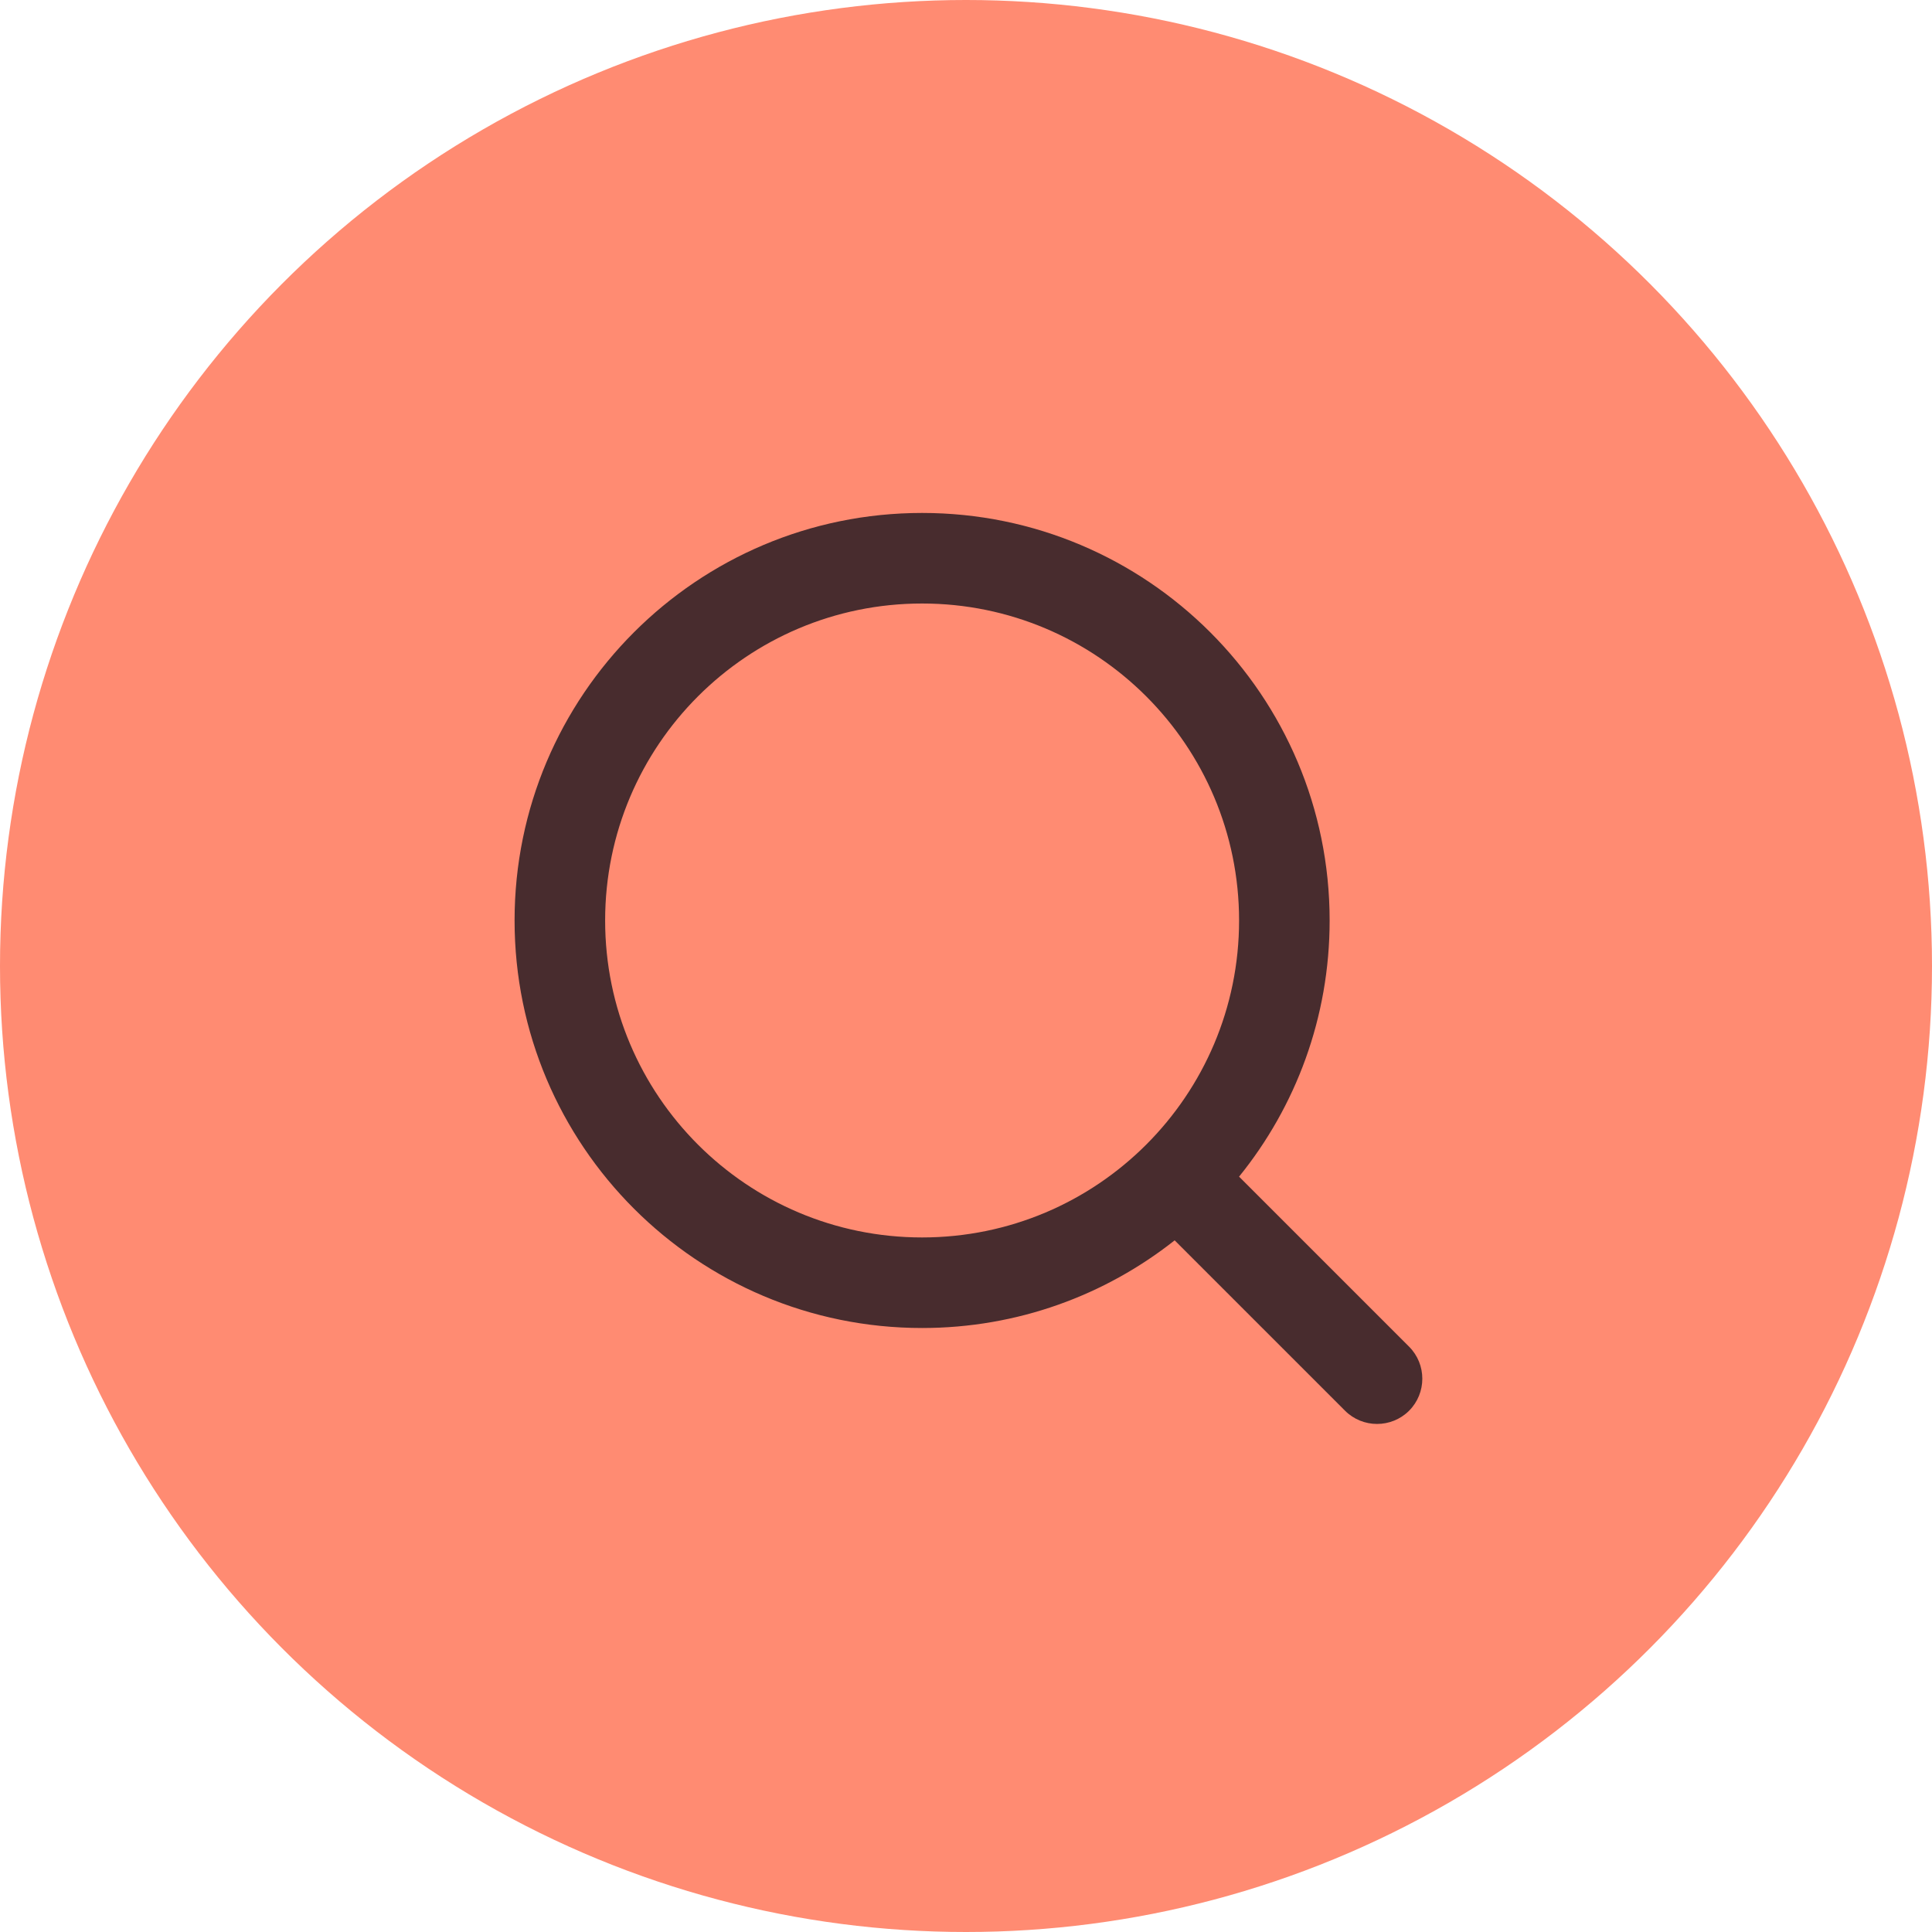 <svg width="32" height="32" viewBox="0 0 32 32" fill="none" xmlns="http://www.w3.org/2000/svg">
<circle cx="16" cy="16" r="16" fill="#FF8B72"/>
<path fill-rule="evenodd" clip-rule="evenodd" d="M10.023 15.246C10.023 12.347 12.373 9.996 15.273 9.996C18.172 9.996 20.523 12.347 20.523 15.246C20.523 18.146 18.172 20.496 15.273 20.496C12.373 20.496 10.023 18.146 10.023 15.246ZM15.273 8.496C11.545 8.496 8.523 11.518 8.523 15.246C8.523 18.974 11.545 21.996 15.273 21.996C16.853 21.996 18.306 21.453 19.456 20.544L22.278 23.366C22.571 23.658 23.046 23.658 23.339 23.366C23.631 23.073 23.631 22.598 23.339 22.305L20.523 19.489C21.461 18.33 22.023 16.854 22.023 15.246C22.023 11.518 19.001 8.496 15.273 8.496Z" fill="#482C2E"/>
</svg>
